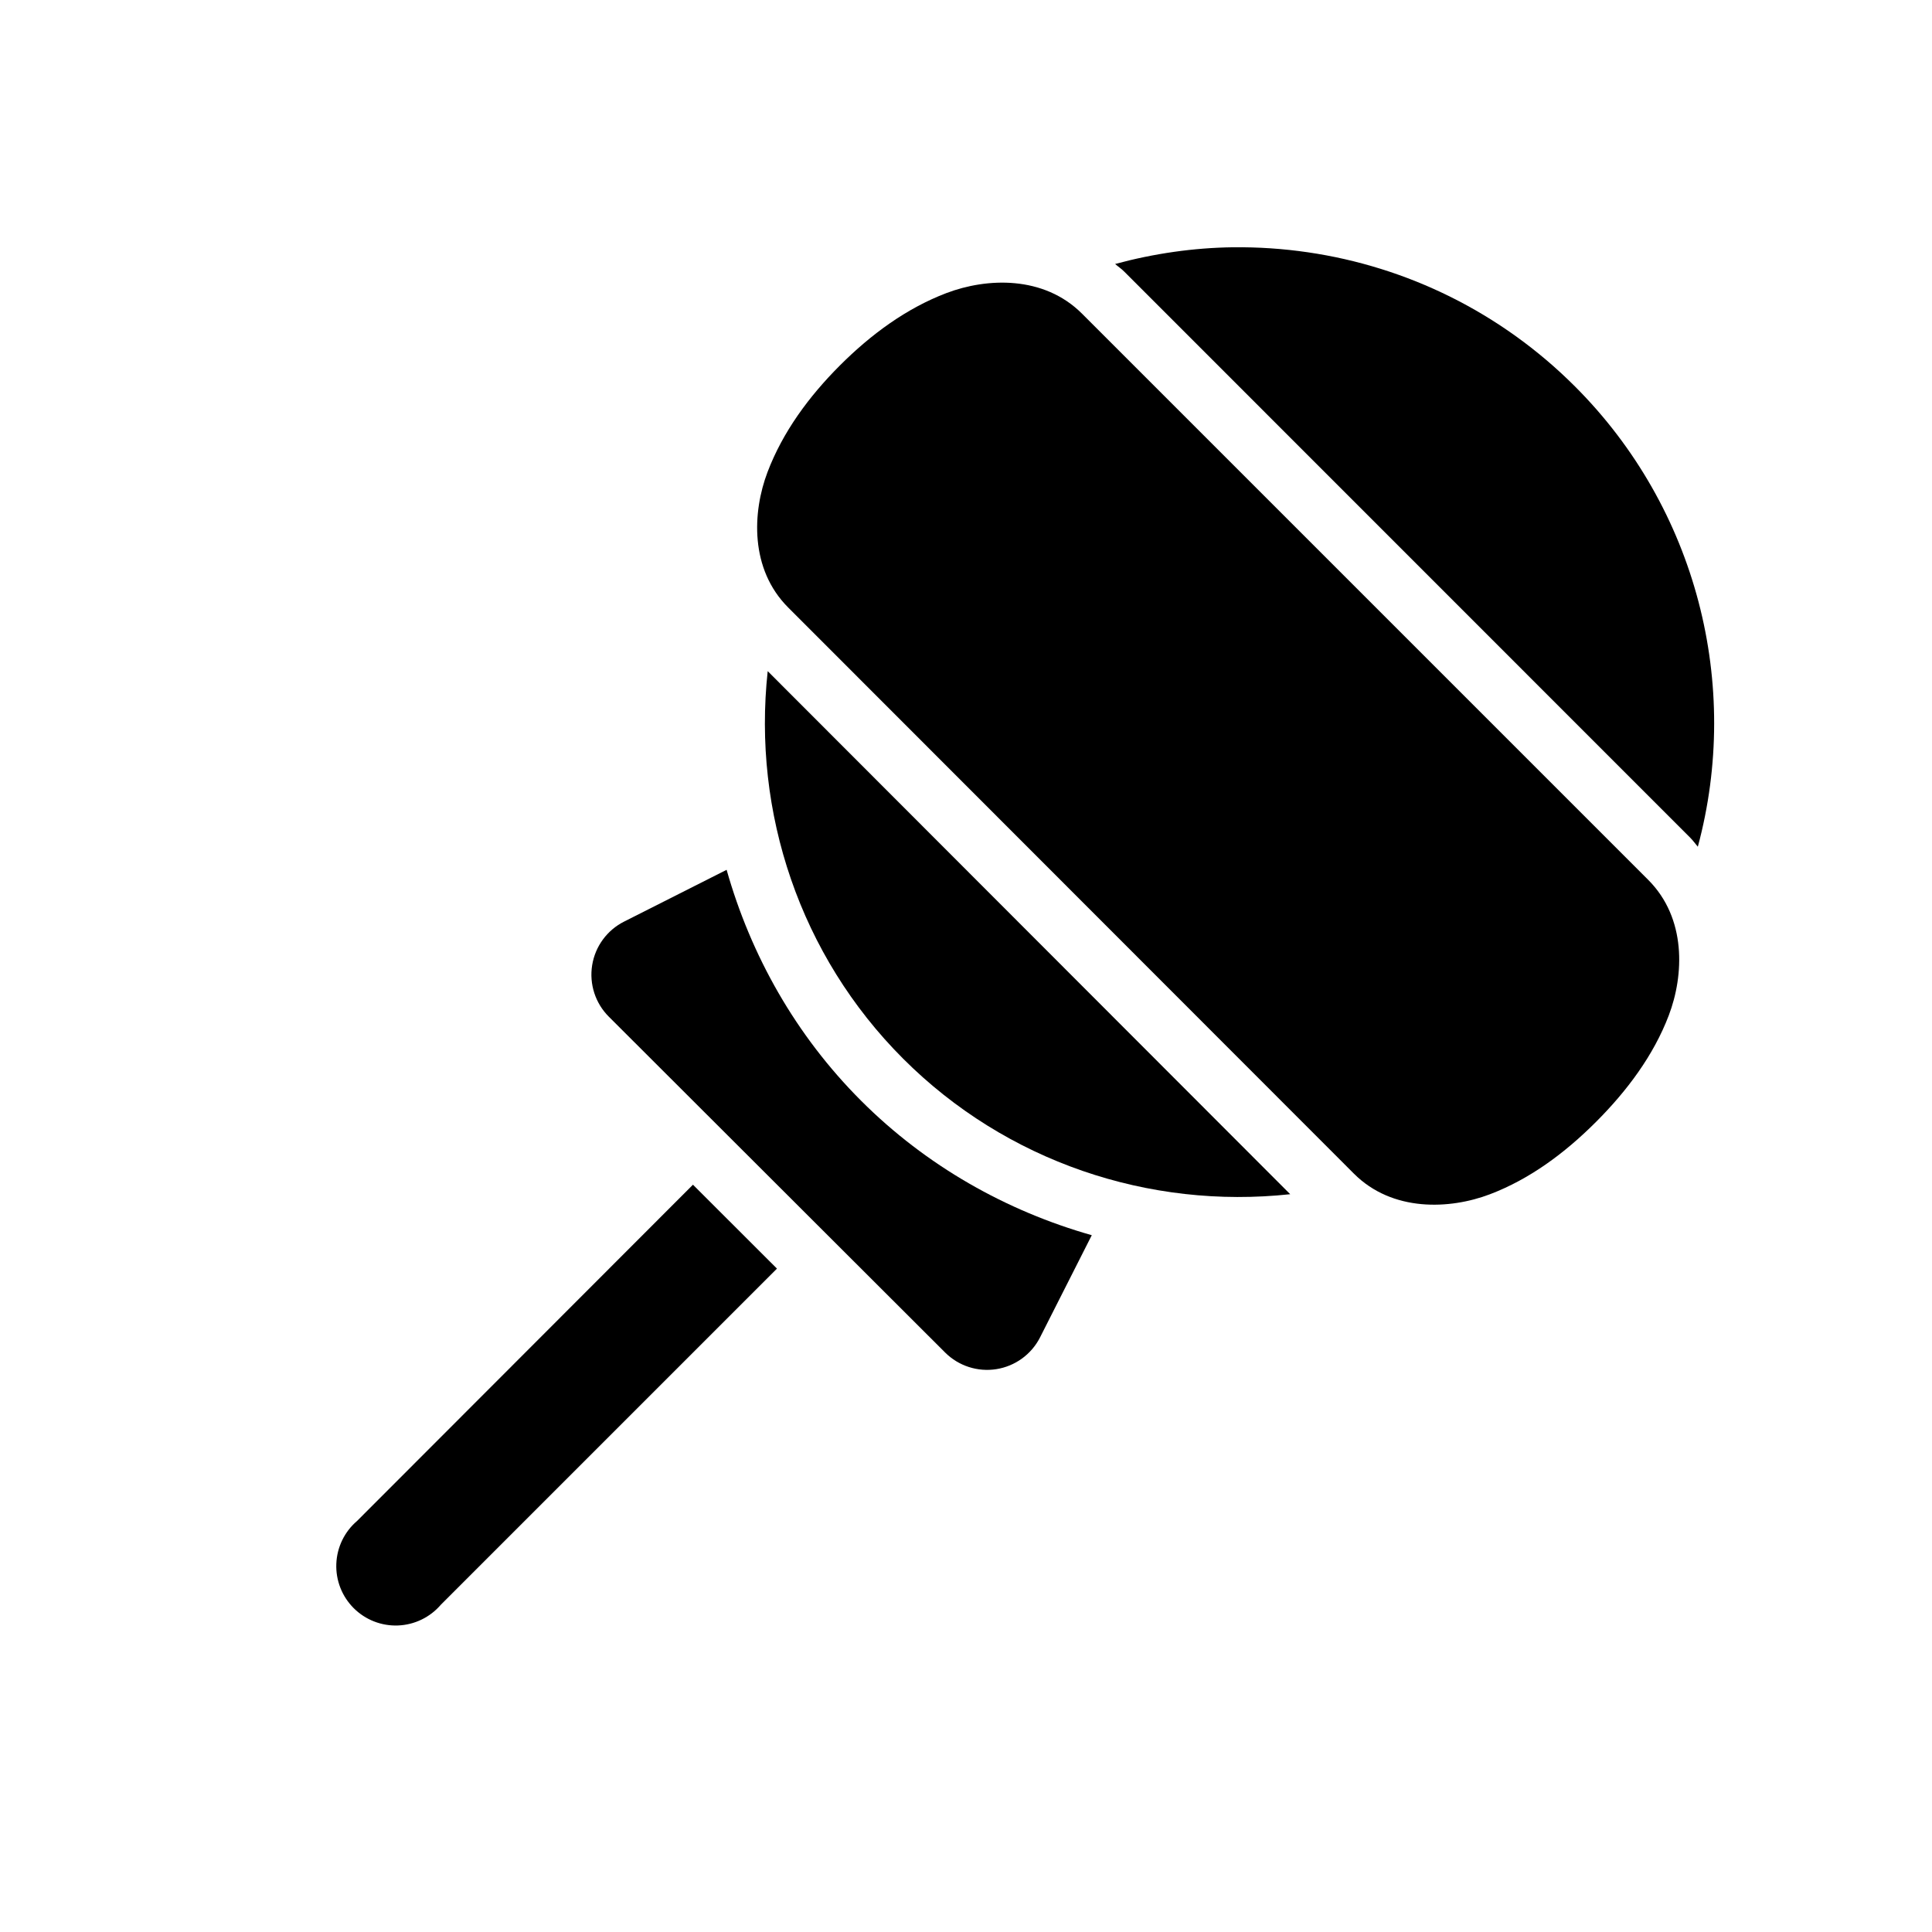 <?xml version="1.0" encoding="UTF-8"?>
<!-- Uploaded to: SVG Repo, www.svgrepo.com, Generator: SVG Repo Mixer Tools -->
<svg fill="#000000" width="800px" height="800px" version="1.1" viewBox="144 144 512 512" xmlns="http://www.w3.org/2000/svg">
 <g>
  <path d="m470.79 209.53c-10.484 0.133-20.992 1.648-31.273 4.43 0.793 0.688 1.633 1.23 2.398 2l150.03 150.06c0.762 0.762 1.312 1.578 1.996 2.367 11.535-42.828-0.215-89.641-32.562-121.98-19.668-19.668-44.582-31.723-70.785-35.547-6.551-0.957-13.164-1.406-19.805-1.324z"/>
  <path d="m347.45 321.86c-4.062 37.434 8.555 75.375 35.887 102.7 27.316 27.32 65.191 39.965 102.58 35.918z"/>
  <path d="m336.56 374.51-27.152 13.715c-4.523 2.269-7.68 6.574-8.48 11.566-0.805 4.996 0.84 10.074 4.422 13.648l89.145 89.02c3.559 3.535 8.594 5.164 13.551 4.379 4.957-0.785 9.242-3.883 11.539-8.344l13.746-27.152c-22.641-6.434-43.805-18.316-61.133-35.641-17.34-17.34-29.215-38.523-35.637-61.191z"/>
  <path d="m327.64 457.96-89.023 89.117c-3.332 2.852-5.32 6.965-5.488 11.348-0.172 4.387 1.496 8.641 4.598 11.742 3.102 3.102 7.359 4.769 11.742 4.602 4.383-0.172 8.496-2.16 11.352-5.492l89.082-89.082z"/>
  <path d="m394.83 221.66c-10.621 4.039-20.035 10.969-28.242 19.18-8.207 8.207-15.141 17.621-19.176 28.238-4.039 10.621-4.734 25.719 5.461 35.914l149.93 150.04c10.195 10.199 25.41 9.5 36.027 5.465s19.918-10.969 28.125-19.176c8.207-8.211 15.258-17.625 19.293-28.242s4.734-25.719-5.461-35.914l-150.04-150.04c-10.195-10.195-25.293-9.5-35.91-5.465z"/>
 </g>
</svg>
